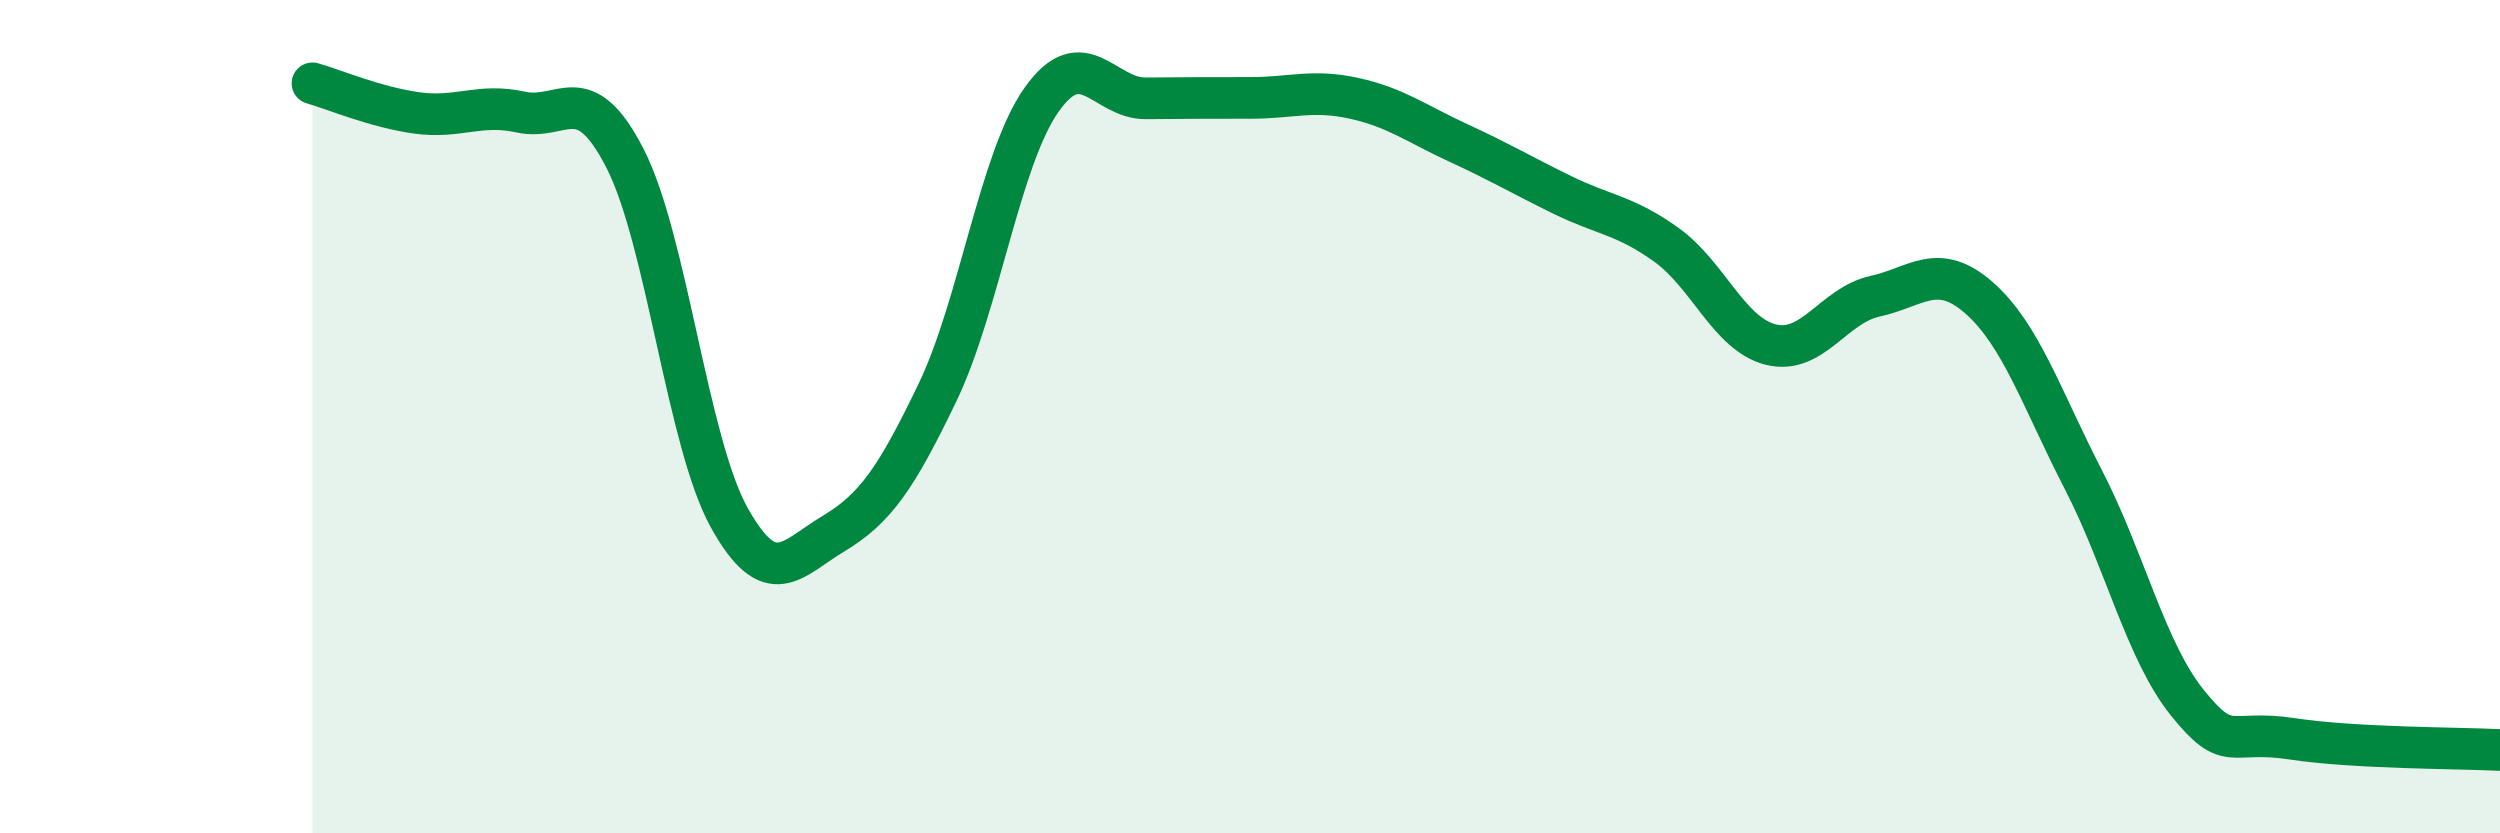 
    <svg width="60" height="20" viewBox="0 0 60 20" xmlns="http://www.w3.org/2000/svg">
      <path
        d="M 7.5,2 C 8,2.14 9,2.57 10,2.71 C 11,2.85 11.5,2.47 12.5,2.69 C 13.5,2.91 14,1.85 15,3.8 C 16,5.75 16.5,10.62 17.5,12.42 C 18.5,14.22 19,13.41 20,12.81 C 21,12.21 21.5,11.5 22.5,9.42 C 23.5,7.34 24,3.8 25,2.39 C 26,0.98 26.5,2.37 27.5,2.36 C 28.5,2.35 29,2.35 30,2.35 C 31,2.35 31.5,2.14 32.5,2.36 C 33.5,2.58 34,2.97 35,3.43 C 36,3.89 36.5,4.19 37.5,4.68 C 38.5,5.17 39,5.16 40,5.88 C 41,6.6 41.5,8.02 42.5,8.27 C 43.5,8.52 44,7.33 45,7.11 C 46,6.89 46.5,6.27 47.5,7.15 C 48.5,8.03 49,9.57 50,11.51 C 51,13.45 51.5,15.63 52.5,16.87 C 53.5,18.11 53.5,17.5 55,17.73 C 56.5,17.96 59,17.95 60,18L60 20L7.5 20Z"
        fill="#008740"
        opacity="0.1"
        stroke-linecap="round"
        stroke-linejoin="round"
      />
      <path
        d="M 7.5,2 C 8,2.14 9,2.57 10,2.71 C 11,2.85 11.5,2.47 12.5,2.69 C 13.5,2.91 14,1.85 15,3.8 C 16,5.75 16.5,10.62 17.5,12.42 C 18.5,14.22 19,13.41 20,12.81 C 21,12.21 21.5,11.5 22.5,9.42 C 23.5,7.34 24,3.8 25,2.39 C 26,0.98 26.5,2.37 27.5,2.36 C 28.5,2.35 29,2.35 30,2.35 C 31,2.35 31.5,2.14 32.5,2.36 C 33.5,2.58 34,2.97 35,3.43 C 36,3.89 36.5,4.19 37.5,4.68 C 38.5,5.17 39,5.16 40,5.88 C 41,6.6 41.5,8.02 42.5,8.27 C 43.5,8.52 44,7.33 45,7.11 C 46,6.89 46.5,6.27 47.5,7.15 C 48.5,8.03 49,9.57 50,11.51 C 51,13.45 51.5,15.63 52.5,16.87 C 53.5,18.11 53.5,17.5 55,17.73 C 56.5,17.96 59,17.95 60,18"
        stroke="#008740"
        stroke-width="1"
        fill="none"
        stroke-linecap="round"
        stroke-linejoin="round"
      />
    </svg>
  